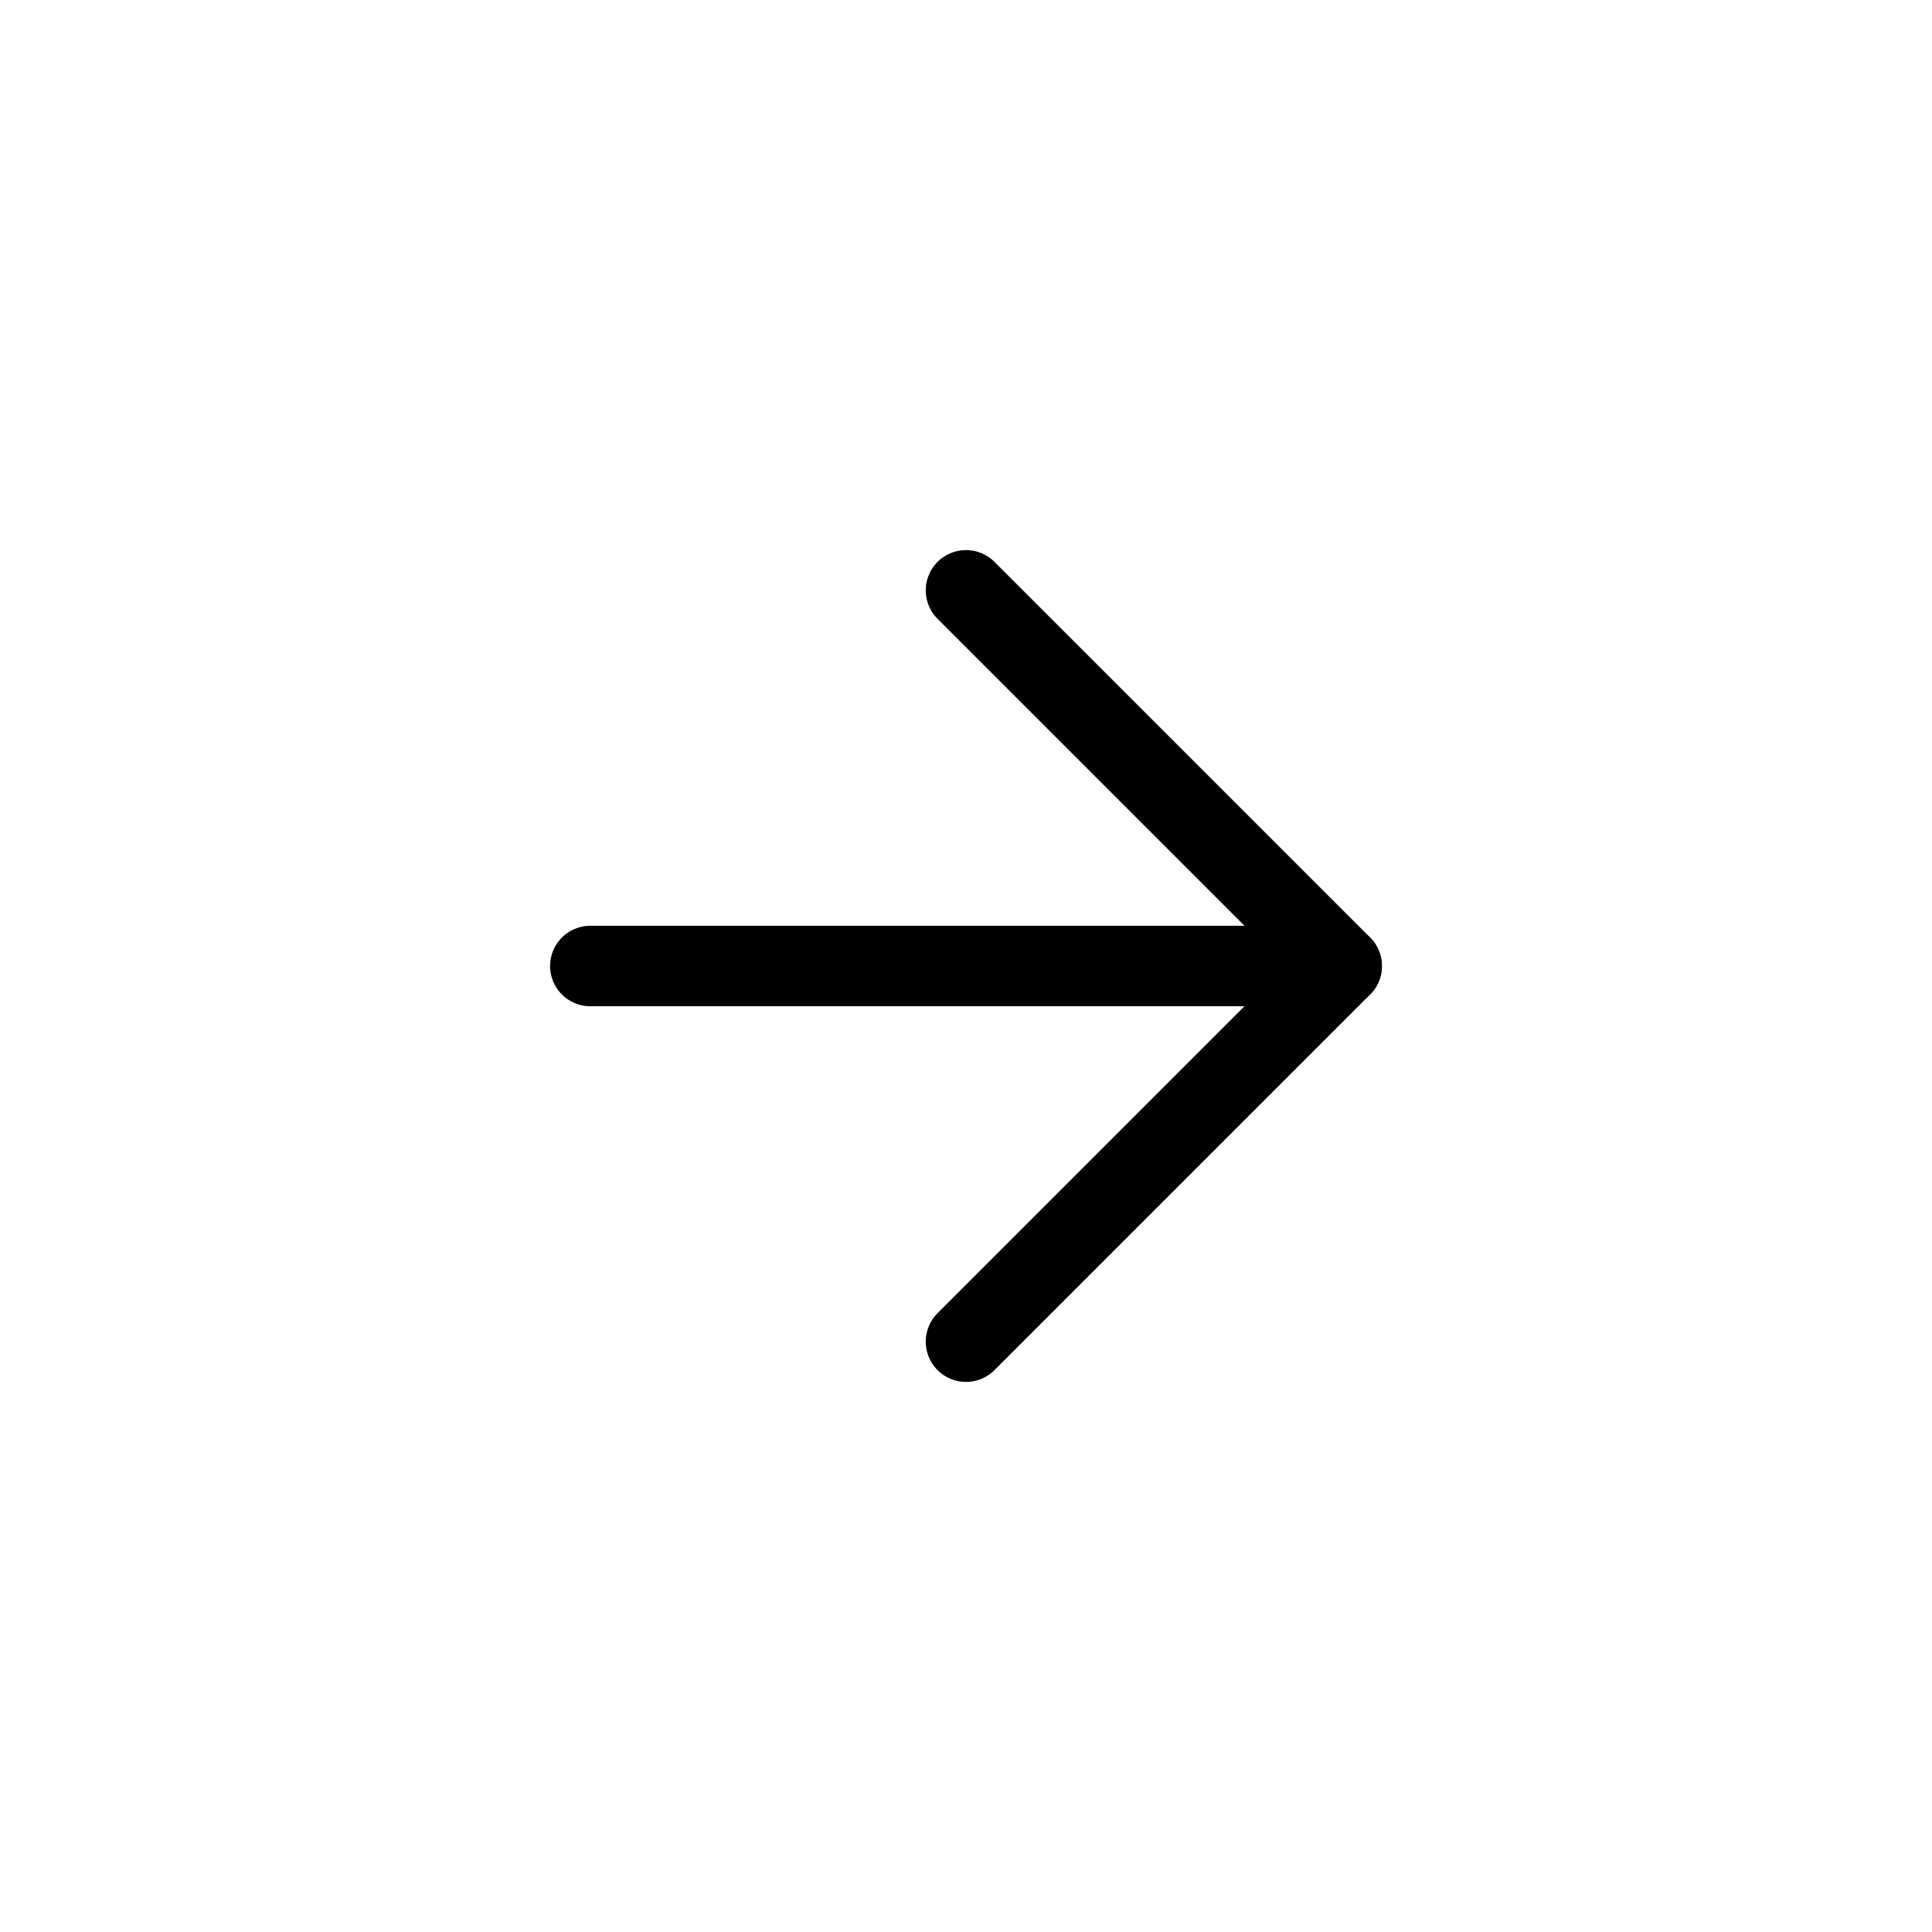 <?xml version="1.0" encoding="UTF-8"?> <svg xmlns="http://www.w3.org/2000/svg" width="48" height="48" viewBox="0 0 48 48" fill="none"><path d="M14.667 24H33.333" stroke="black" stroke-width="2" stroke-linecap="round" stroke-linejoin="round"></path><path d="M24 14.667L33.333 24L24 33.333" stroke="black" stroke-width="2" stroke-linecap="round" stroke-linejoin="round"></path></svg> 